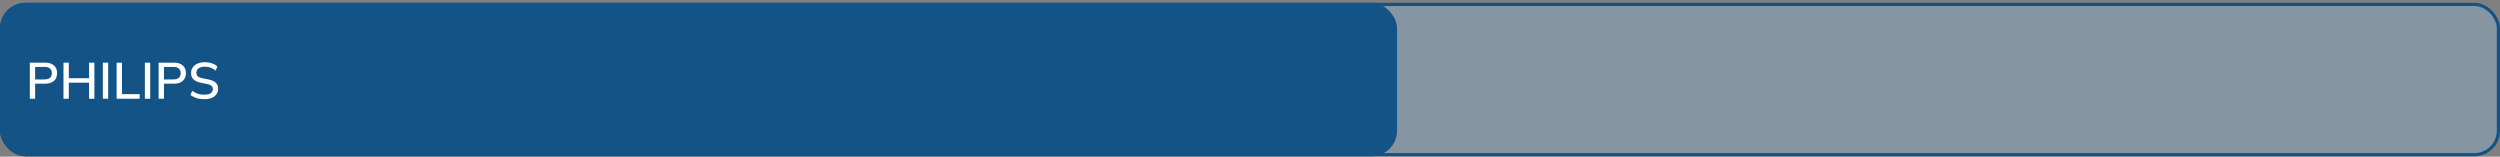 <?xml version="1.0" encoding="UTF-8"?>
<svg xmlns="http://www.w3.org/2000/svg" width="782" height="49" viewBox="0 0 782 49" fill="none">
  <rect x="0" y="0" width="782" height="49" fill="#808080" stroke="none"/>
  <rect x="0.5" y="1.379" width="781" height="47" rx="7.5" fill="#90C0E6" fill-opacity="0.33"></rect>
  <rect x="0.5" y="1.379" width="781" height="47" rx="7.5" stroke="#145386"></rect>
  <rect y="0.879" width="437" height="48" rx="8" fill="#145386"></rect>
  <path d="M9.328 30.879V19.599H14.112C15.317 19.599 16.24 19.892 16.88 20.479C17.531 21.055 17.856 21.855 17.856 22.879C17.856 23.903 17.531 24.709 16.88 25.295C16.24 25.882 15.317 26.175 14.112 26.175H10.992V30.879H9.328ZM10.992 24.847H13.936C14.693 24.847 15.264 24.677 15.648 24.335C16.032 23.994 16.224 23.509 16.224 22.879C16.224 22.261 16.032 21.78 15.648 21.439C15.264 21.098 14.693 20.927 13.936 20.927H10.992V24.847ZM19.859 30.879V19.599H21.523V24.463H27.859V19.599H29.523V30.879H27.859V25.855H21.523V30.879H19.859ZM32.172 30.879V19.599H33.836V30.879H32.172ZM36.484 30.879V19.599H38.148V29.455H43.684V30.879H36.484ZM45.312 30.879V19.599H46.976V30.879H45.312ZM49.625 30.879V19.599H54.409C55.614 19.599 56.537 19.892 57.177 20.479C57.828 21.055 58.153 21.855 58.153 22.879C58.153 23.903 57.828 24.709 57.177 25.295C56.537 25.882 55.614 26.175 54.409 26.175H51.289V30.879H49.625ZM51.289 24.847H54.233C54.99 24.847 55.561 24.677 55.945 24.335C56.329 23.994 56.521 23.509 56.521 22.879C56.521 22.261 56.329 21.78 55.945 21.439C55.561 21.098 54.99 20.927 54.233 20.927H51.289V24.847ZM63.964 31.023C63.057 31.023 62.236 30.911 61.5 30.687C60.764 30.453 60.124 30.122 59.58 29.695L60.14 28.383C60.503 28.66 60.876 28.89 61.26 29.071C61.655 29.253 62.071 29.391 62.508 29.487C62.956 29.573 63.441 29.615 63.964 29.615C64.86 29.615 65.516 29.455 65.932 29.135C66.359 28.815 66.572 28.394 66.572 27.871C66.572 27.423 66.423 27.076 66.124 26.831C65.836 26.586 65.324 26.389 64.588 26.239L62.844 25.887C61.809 25.674 61.036 25.327 60.524 24.847C60.023 24.357 59.772 23.69 59.772 22.847C59.772 22.165 59.953 21.567 60.316 21.055C60.679 20.543 61.18 20.148 61.82 19.871C62.471 19.594 63.228 19.455 64.092 19.455C64.892 19.455 65.628 19.573 66.3 19.807C66.972 20.031 67.537 20.367 67.996 20.815L67.452 22.079C66.972 21.663 66.46 21.359 65.916 21.167C65.372 20.965 64.754 20.863 64.06 20.863C63.239 20.863 62.593 21.034 62.124 21.375C61.666 21.716 61.436 22.18 61.436 22.767C61.436 23.236 61.58 23.605 61.868 23.871C62.167 24.138 62.657 24.34 63.34 24.479L65.084 24.815C66.162 25.039 66.956 25.386 67.468 25.855C67.98 26.314 68.236 26.948 68.236 27.759C68.236 28.41 68.06 28.98 67.708 29.471C67.367 29.962 66.876 30.346 66.236 30.623C65.596 30.89 64.839 31.023 63.964 31.023Z" fill="white"></path>
</svg>
